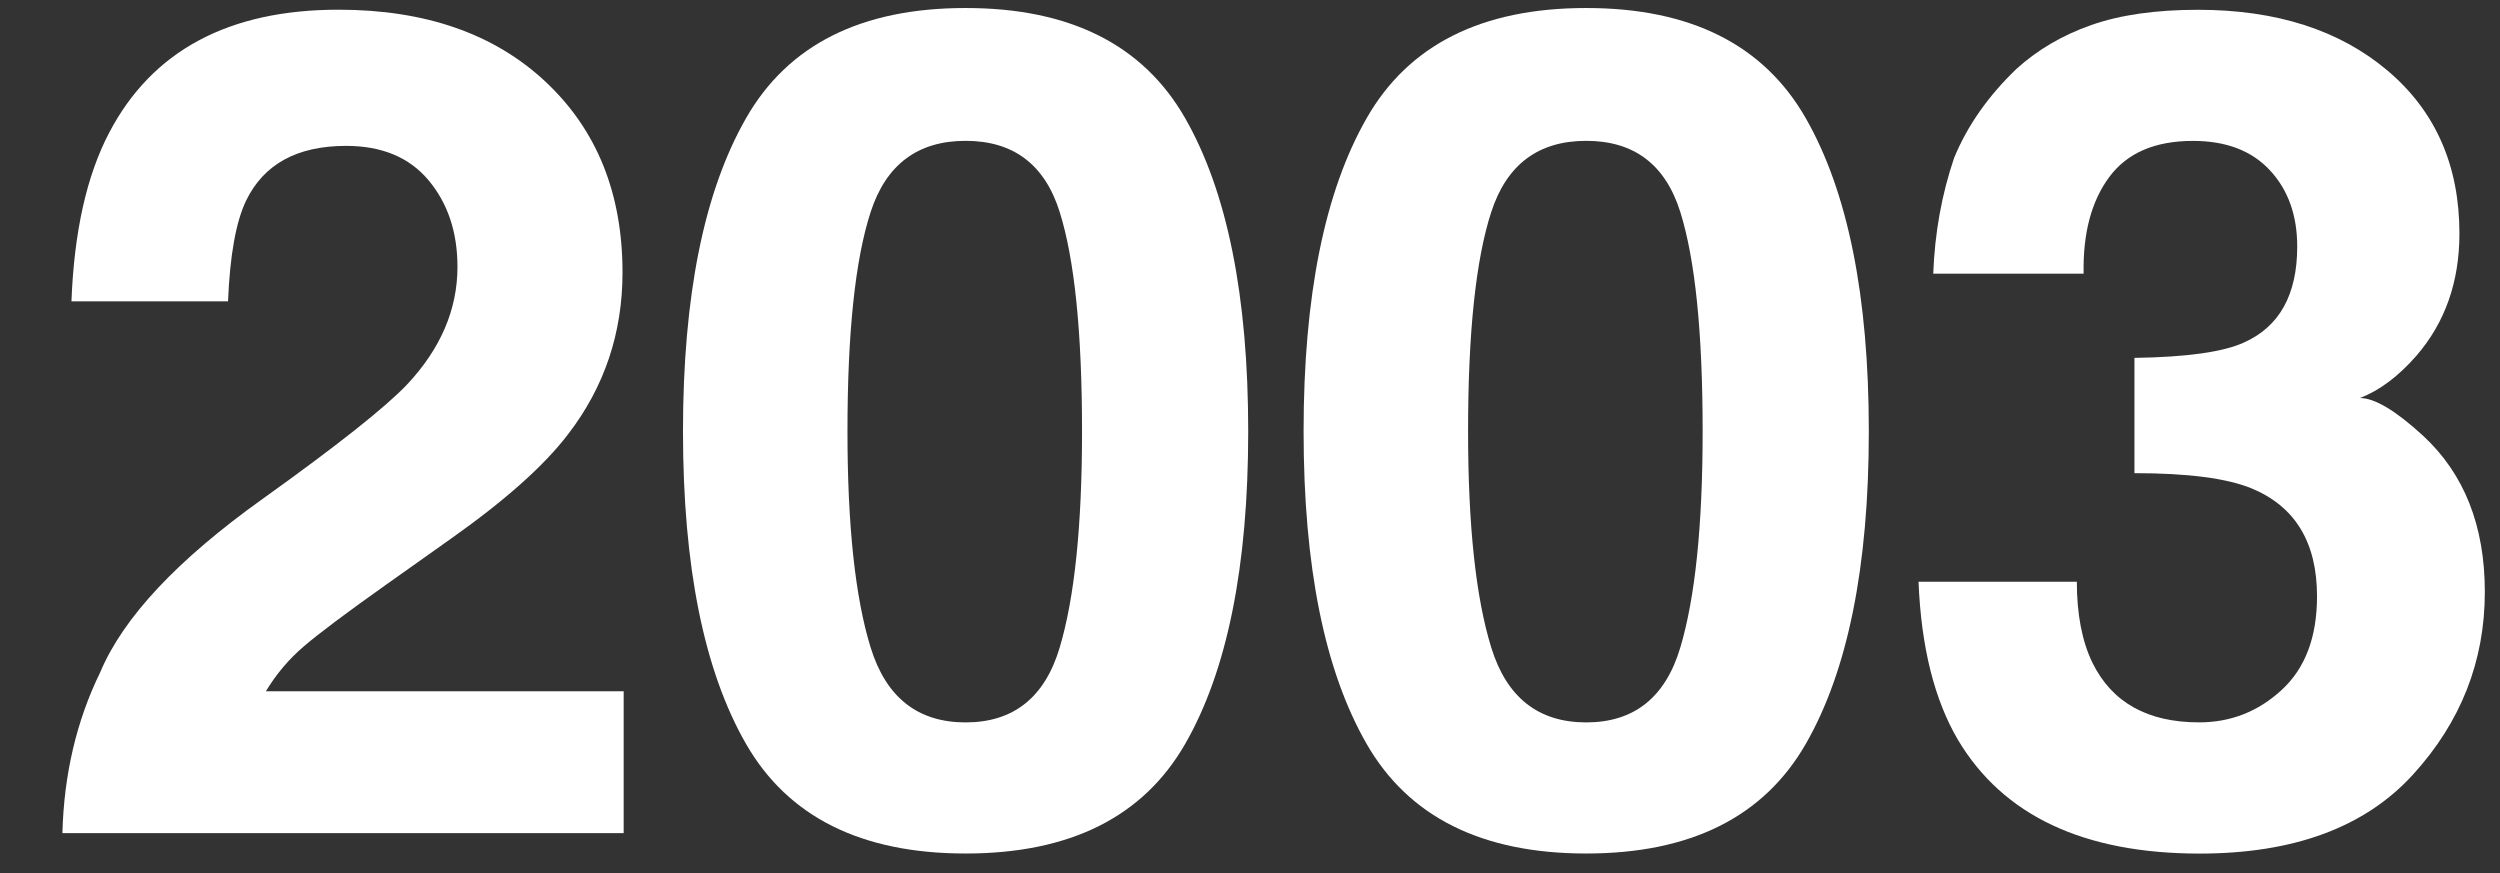 <svg enable-background="new 0 0 79.914 27.917" height="27.917" viewBox="0 0 79.914 27.917" width="79.914" xmlns="http://www.w3.org/2000/svg"><rect x="0" y="0" width="79.914" height="27.917" fill="#333333" stroke="none"/><g fill="#fff"><path d="m3.206 21.484c.734-1.746 2.469-3.596 5.203-5.547 2.372-1.698 3.908-2.915 4.606-3.649 1.072-1.145 1.608-2.396 1.608-3.758 0-1.108-.308-2.029-.922-2.765-.614-.734-1.493-1.102-2.638-1.102-1.565 0-2.632.584-3.197 1.752-.324.676-.517 1.748-.577 3.218h-5.005c.085-2.229.488-4.029 1.212-5.403 1.374-2.613 3.816-3.92 7.324-3.92 2.773 0 4.979.768 6.619 2.303 1.64 1.536 2.46 3.568 2.46 6.098 0 1.939-.58 3.661-1.738 5.167-.76 1-2.009 2.114-3.747 3.342l-2.063 1.463c-1.292.916-2.175 1.578-2.65 1.988-.476.408-.876.885-1.202 1.426h11.437v4.535h-17.941c.048-1.879.452-3.595 1.211-5.148z"/><path d="m37.885 3.779c1.343 2.348 2.015 5.685 2.015 10.008 0 4.324-.672 7.654-2.015 9.992-1.343 2.336-3.683 3.504-7.019 3.504s-5.676-1.168-7.019-3.504c-1.343-2.338-2.015-5.668-2.015-9.992 0-4.323.671-7.66 2.015-10.008 1.343-2.35 3.682-3.523 7.019-3.523 3.336 0 5.676 1.174 7.019 3.523zm-10.054 16.92c.494 1.596 1.505 2.393 3.035 2.393 1.529 0 2.532-.797 3.008-2.393s.714-3.9.714-6.912c0-3.155-.238-5.492-.714-7.01s-1.479-2.275-3.008-2.275c-1.53 0-2.542.758-3.035 2.275-.494 1.518-.741 3.854-.741 7.01 0 3.011.247 5.316.741 6.912z"/><path d="m57.723 3.779c1.343 2.348 2.015 5.685 2.015 10.008 0 4.324-.672 7.654-2.015 9.992-1.343 2.336-3.683 3.504-7.019 3.504-3.337 0-5.677-1.168-7.019-3.504-1.344-2.338-2.015-5.668-2.015-9.992 0-4.323.671-7.66 2.015-10.008 1.342-2.35 3.682-3.523 7.019-3.523 3.336 0 5.676 1.174 7.019 3.523zm-10.054 16.92c.493 1.596 1.505 2.393 3.035 2.393 1.529 0 2.532-.797 3.008-2.393s.714-3.9.714-6.912c0-3.155-.238-5.492-.714-7.01s-1.479-2.275-3.008-2.275c-1.53 0-2.542.758-3.035 2.275-.494 1.518-.741 3.854-.741 7.01 0 3.011.247 5.316.741 6.912z"/><path d="m66.387 18.593c0 1.047.168 1.914.504 2.602.625 1.264 1.761 1.896 3.406 1.896 1.01 0 1.891-.346 2.641-1.039.751-.691 1.127-1.689 1.127-2.99 0-1.721-.696-2.871-2.089-3.449-.793-.326-2.042-.488-3.747-.488v-3.685c1.669-.024 2.833-.188 3.493-.488 1.14-.506 1.71-1.529 1.71-3.071 0-1-.291-1.812-.873-2.438-.583-.627-1.403-.939-2.46-.939-1.214 0-2.105.385-2.676 1.156s-.844 1.8-.819 3.089h-4.807c.049-1.301.271-2.535.668-3.704.422-1.023 1.083-1.969 1.985-2.836.674-.614 1.474-1.084 2.4-1.409s2.063-.487 3.411-.487c2.502 0 4.521.647 6.055 1.941 1.533 1.295 2.301 3.032 2.301 5.213 0 1.541-.458 2.842-1.373 3.902-.578.662-1.181 1.113-1.807 1.354.47 0 1.145.403 2.023 1.21 1.312 1.216 1.969 2.878 1.969 4.986 0 2.217-.767 4.166-2.301 5.846s-3.805 2.52-6.813 2.52c-3.706 0-6.28-1.211-7.725-3.631-.758-1.289-1.179-2.975-1.263-5.059h5.06z"/></g></svg>